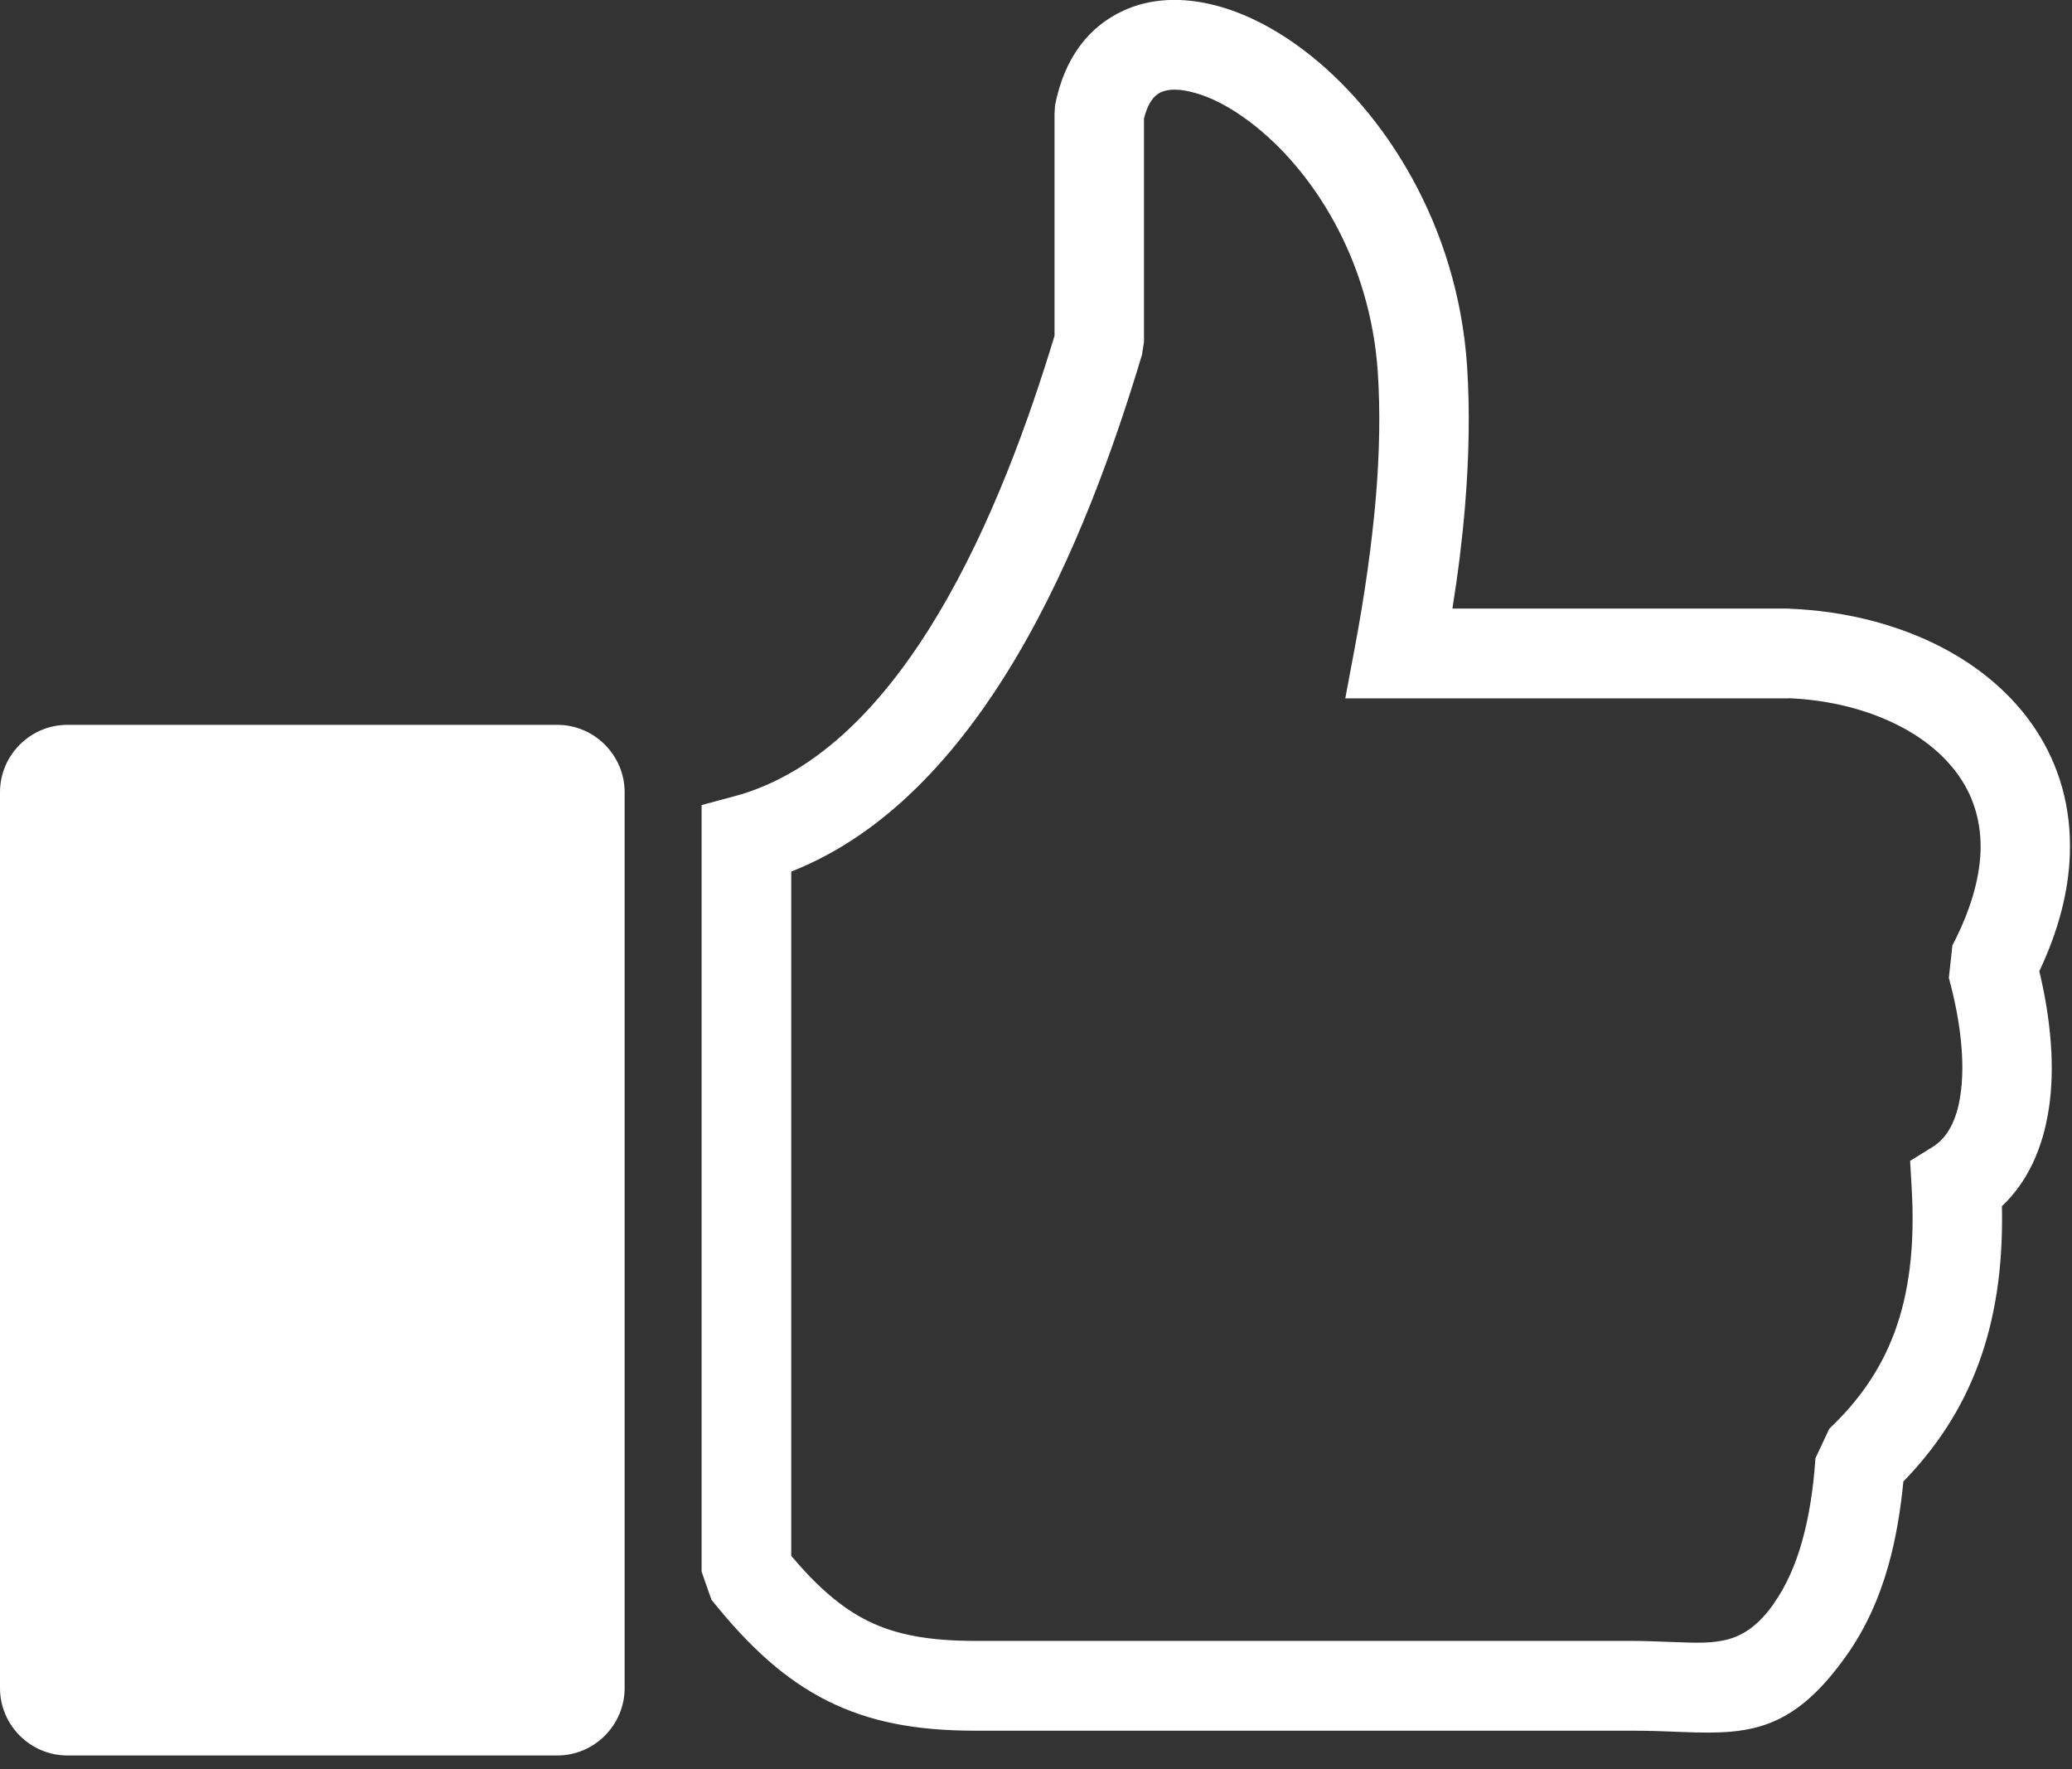 <?xml version="1.0" encoding="UTF-8"?> <svg xmlns="http://www.w3.org/2000/svg" width="123" height="105" viewBox="0 0 123 105" fill="none"><rect x="0" y="0" width="123" height="105" fill="#333333" stroke="none"/> <g clip-path="url(#clip0_175_10)"> <path d="M62.63 6.25C63.19 3.4 64.66 1.57 66.67 0.64C68.3 -0.12 70.21 -0.19 72.19 0.33C73.91 0.78 75.72 1.7 77.45 3.02C82.14 6.59 86.53 13.32 87.09 21.73C87.26 24.32 87.21 27.08 86.97 30.02C86.81 31.96 86.56 34 86.22 36.12H106.17L106.26 36.13C109.5 36.26 112.64 37.05 115.29 38.43C117.58 39.63 119.51 41.27 120.85 43.31C122.23 45.41 122.98 47.91 122.87 50.77C122.79 52.89 122.22 55.19 121.06 57.64C121.72 60.4 122.03 63.36 121.6 65.96C121.24 68.17 120.38 70.13 118.84 71.59C118.92 75.24 118.43 78.3 117.45 80.95C116.44 83.67 114.93 85.93 112.99 87.93C112.82 89.68 112.54 91.35 112.1 92.91C111.55 94.87 110.74 96.67 109.61 98.26C106.21 103.06 103.49 102.95 99.18 102.77C98.58 102.75 97.94 102.72 96.94 102.72H57.91C54.4 102.72 51.64 102.21 49.12 100.95C46.63 99.7 44.5 97.78 42.23 94.94L41.65 93.28V47.78L43.63 47.25C48.66 45.89 52.62 41.59 55.7 36.44C58.86 31.14 61.08 24.94 62.6 19.93V6.76L62.63 6.25ZM4 43.02H33.08C35.28 43.02 37.08 44.82 37.08 47.02V100.19C37.08 102.39 35.28 104.19 33.08 104.19H4C1.8 104.19 0 102.39 0 100.19V47.02C0 44.82 1.8 43.02 4 43.02ZM68.9 5.48C68.47 5.68 68.12 6.18 67.91 7.04V20.3L67.79 21.06C66.18 26.43 63.78 33.23 60.24 39.16C56.91 44.73 52.59 49.52 46.97 51.73V92.34C48.51 94.17 49.93 95.41 51.49 96.19C53.21 97.05 55.23 97.39 57.91 97.39H96.94C97.64 97.39 98.54 97.43 99.39 97.46C101.95 97.56 103.56 97.63 105.29 95.19V95.18C106.04 94.12 106.59 92.87 106.98 91.47C107.4 89.98 107.65 88.32 107.77 86.55L108.59 84.8C110.31 83.17 111.62 81.34 112.46 79.09C113.32 76.77 113.69 73.98 113.48 70.48L113.39 68.9L114.73 68.07C115.65 67.5 116.15 66.42 116.36 65.1C116.7 63 116.34 60.43 115.69 58.04L115.9 56.11C116.98 54.04 117.5 52.19 117.57 50.57C117.63 48.89 117.2 47.43 116.4 46.22C115.56 44.95 114.33 43.91 112.84 43.13C110.92 42.12 108.6 41.54 106.18 41.44V41.45H79.86L80.45 38.3C81.02 35.25 81.43 32.34 81.67 29.58C81.9 26.88 81.94 24.37 81.79 22.09C81.34 15.37 77.9 10.05 74.23 7.26C73.06 6.37 71.9 5.76 70.85 5.49C70.04 5.27 69.38 5.26 68.9 5.48Z" fill="white"></path> </g> <defs> <clipPath id="clip0_175_10"> <rect width="122.88" height="104.19" fill="white"></rect> </clipPath> </defs> </svg> 